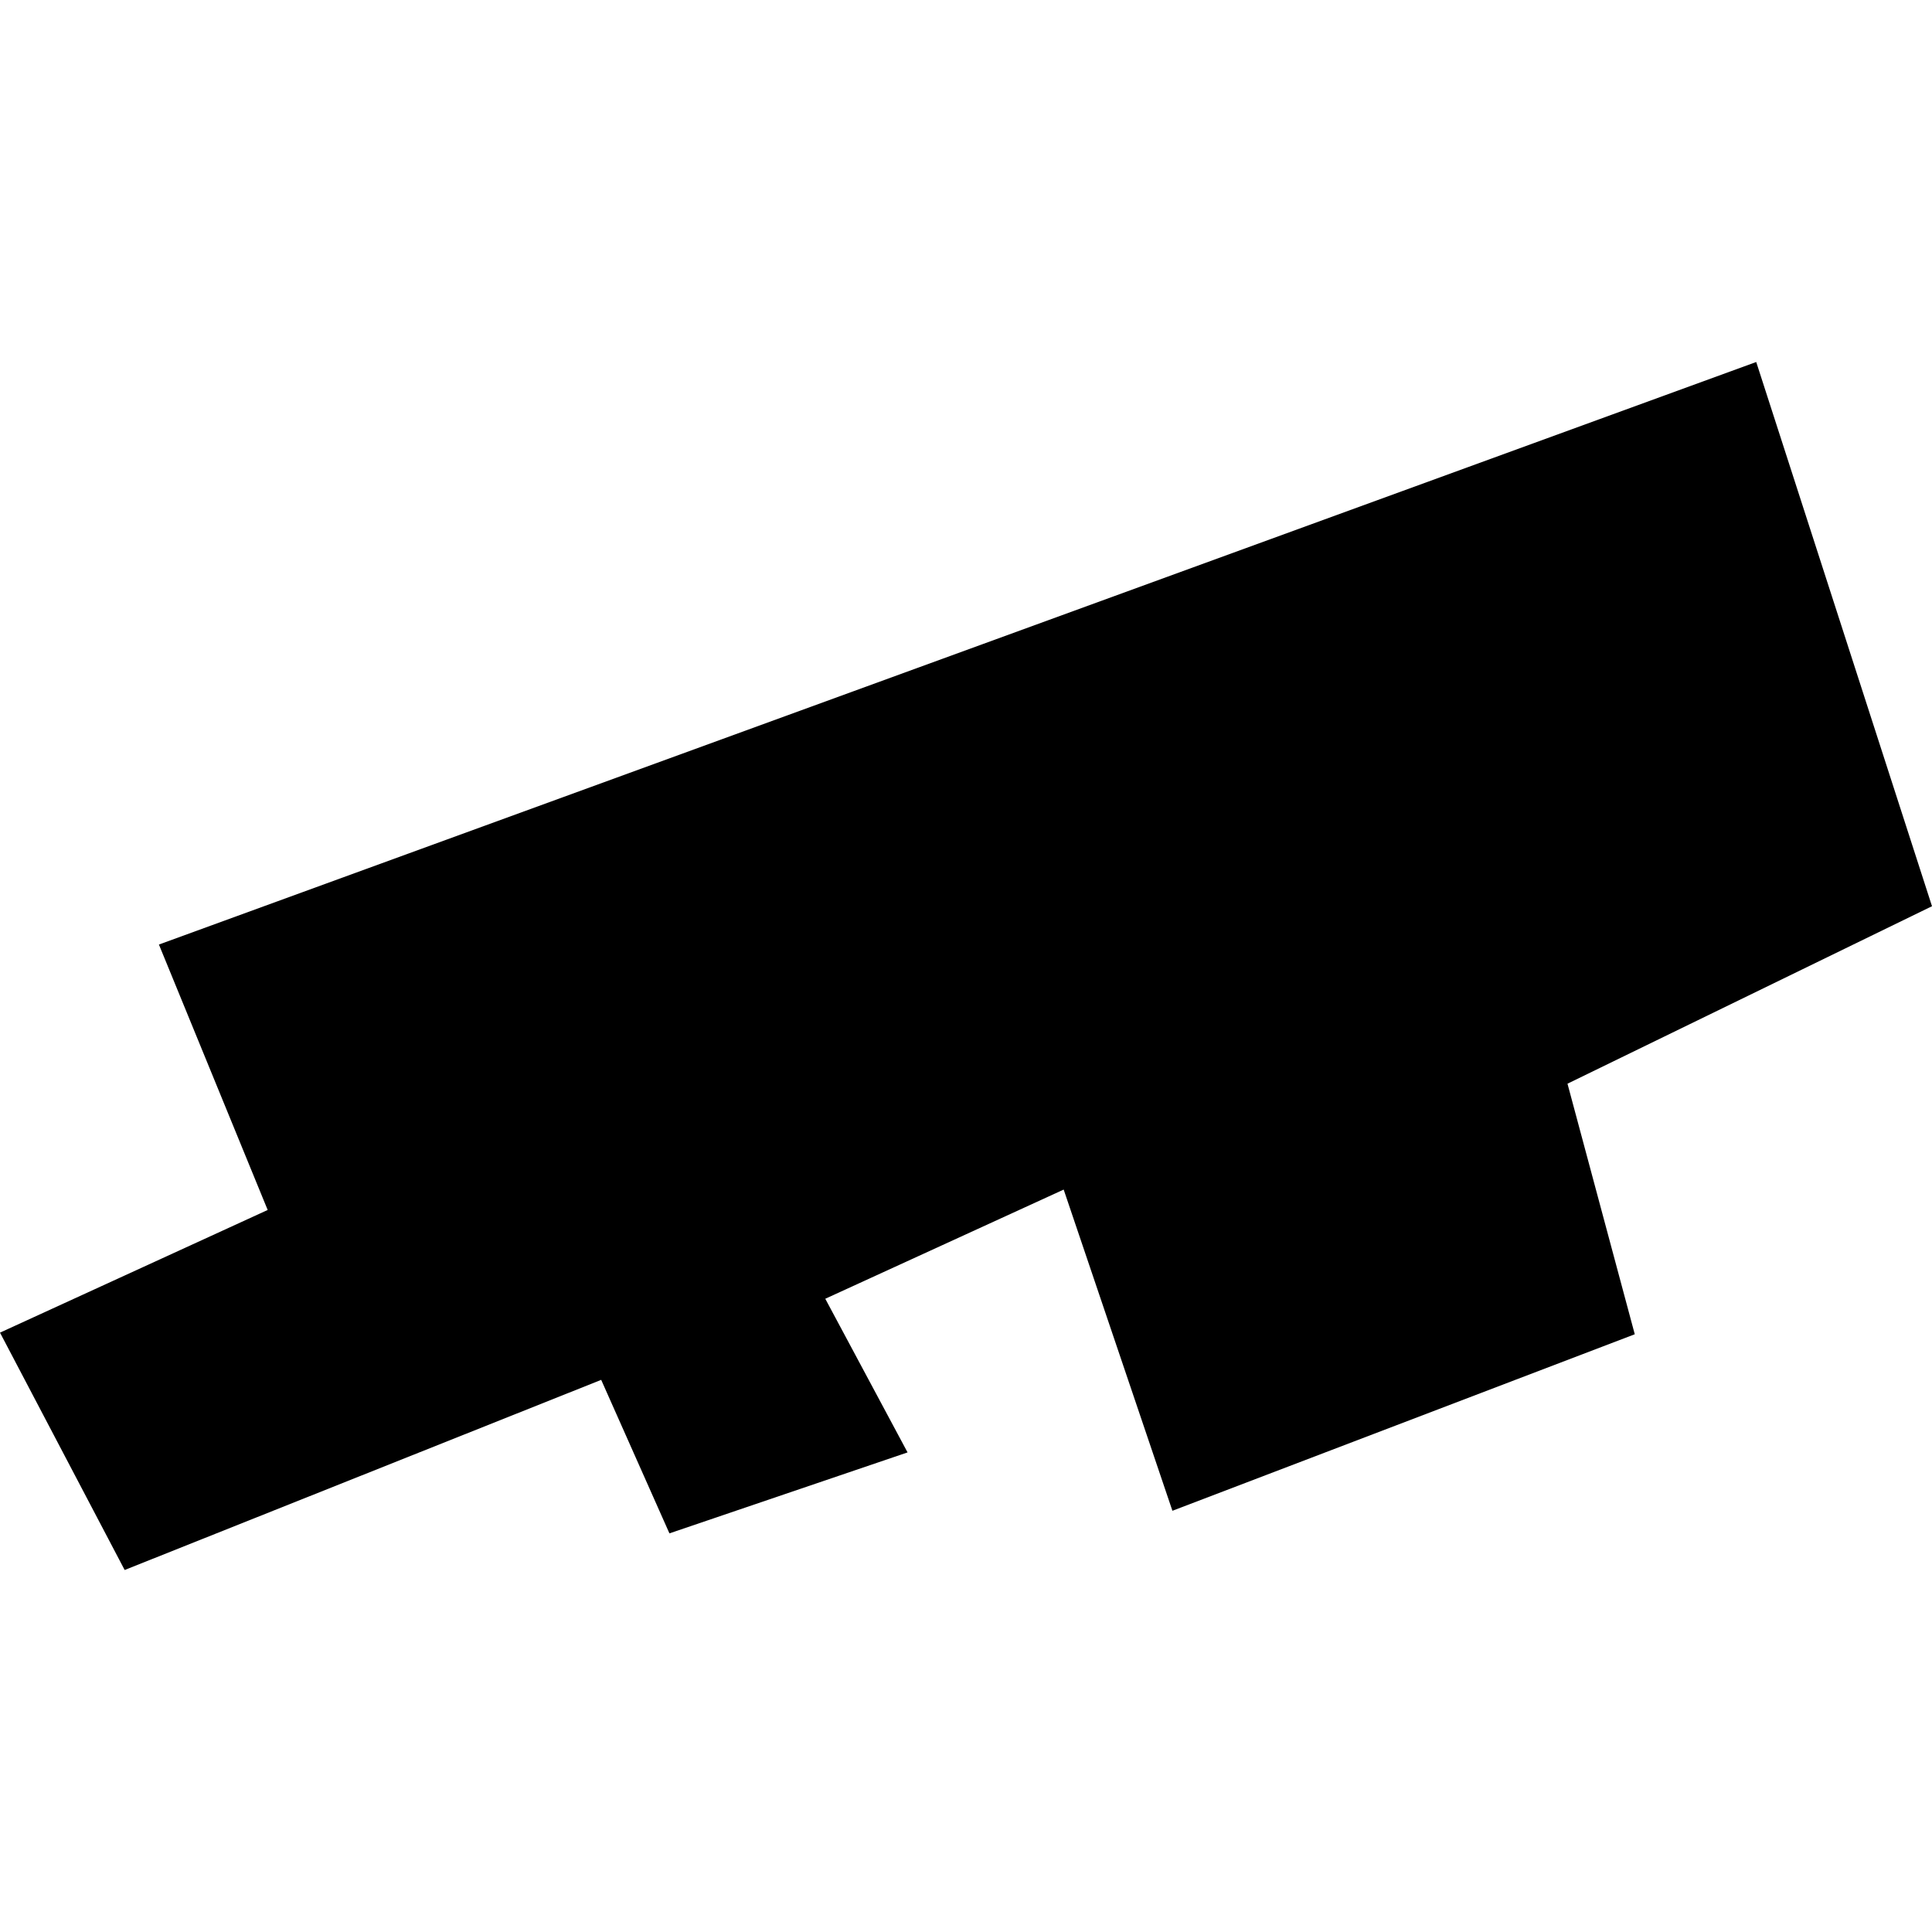 <?xml version="1.0" encoding="utf-8" standalone="no"?>
<!DOCTYPE svg PUBLIC "-//W3C//DTD SVG 1.1//EN"
  "http://www.w3.org/Graphics/SVG/1.1/DTD/svg11.dtd">
<!-- Created with matplotlib (https://matplotlib.org/) -->
<svg height="288pt" version="1.1" viewBox="0 0 288 288" width="288pt" xmlns="http://www.w3.org/2000/svg" xmlns:xlink="http://www.w3.org/1999/xlink">
 <defs>
  <style type="text/css">
*{stroke-linecap:butt;stroke-linejoin:round;}
  </style>
 </defs>
 <g id="figure_1">
  <g id="patch_1">
   <path d="M 0 288 
L 288 288 
L 288 0 
L 0 0 
z
" style="fill:none;opacity:0;"/>
  </g>
  <g id="axes_1">
   <g id="PatchCollection_1">
    <path clip-path="url(#pc66bba8c6b)" d="M 0 198.654 
L 18.583 234.037 
L 89.619 205.693 
L 99.79 228.576 
L 135.288 216.508 
L 123.022 193.604 
L 158.561 177.329 
L 174.77 225.209 
L 243.692 198.896 
L 233.663 161.545 
L 288 135.089 
L 261.798 53.963 
L 23.69 140.801 
L 39.903 180.369 
L 0 198.654 
"/>
   </g>
  </g>
 </g>
 <defs>
  <clipPath id="pc66bba8c6b">
   <rect height="180.074" width="288" x="0" y="53.963"/>
  </clipPath>
 </defs>
</svg>
